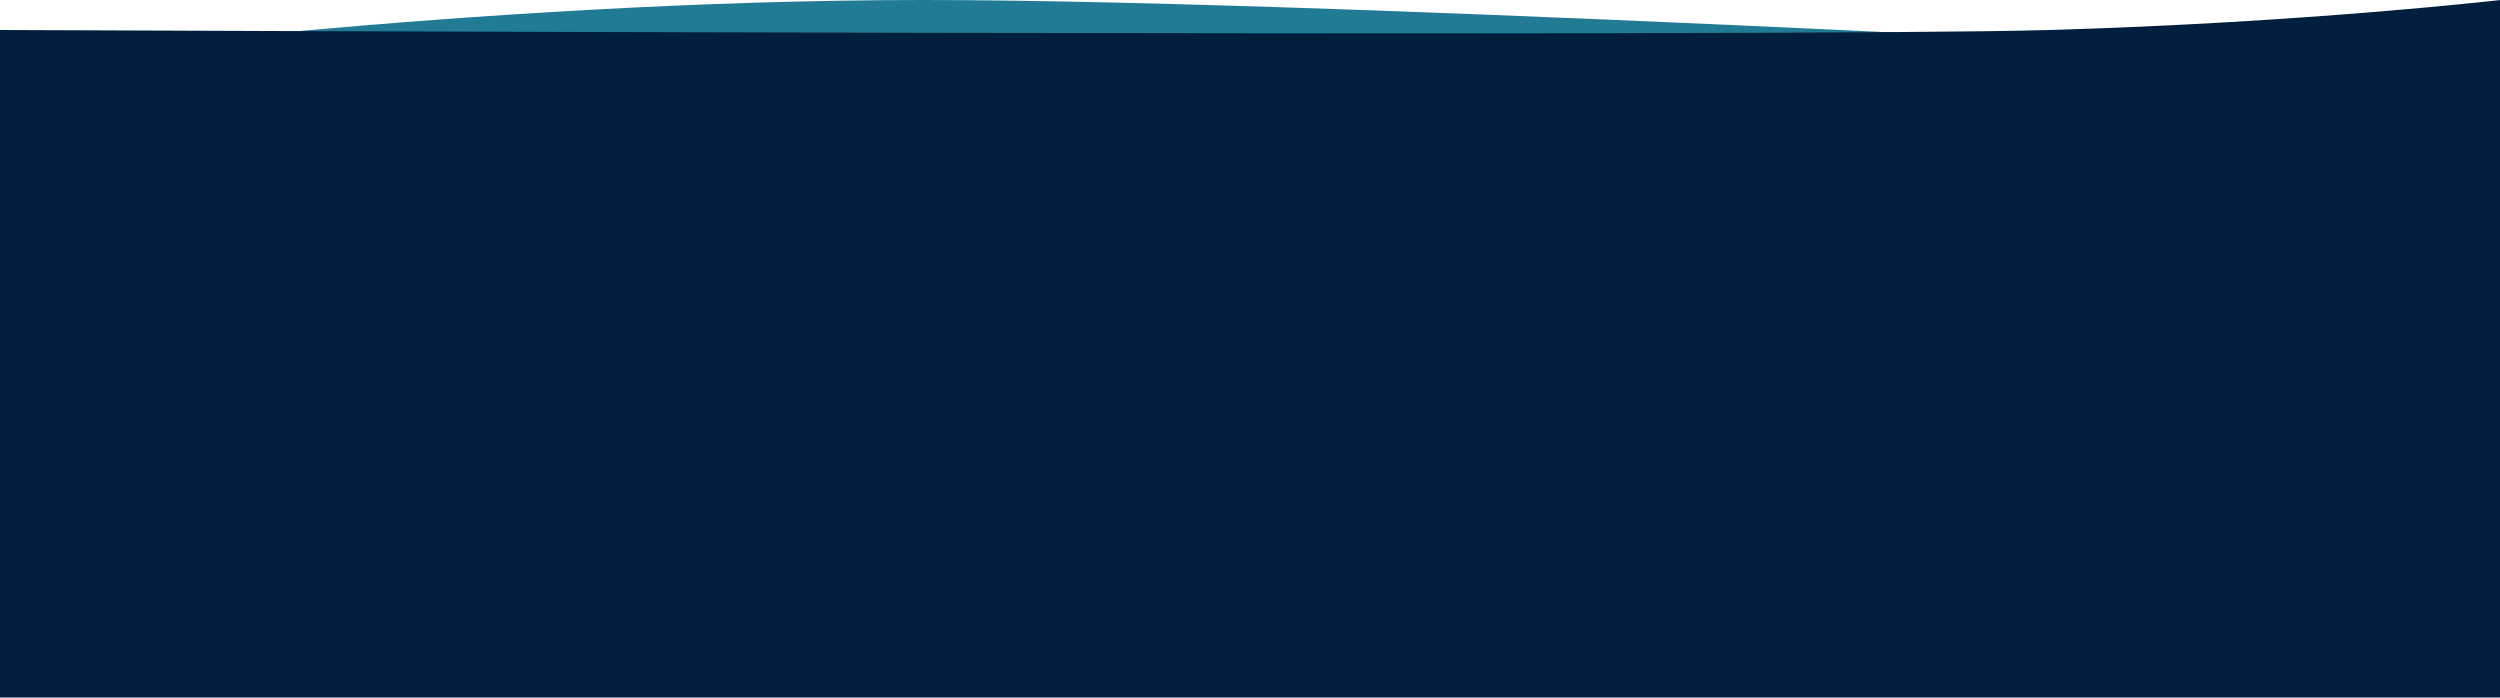 <svg xmlns="http://www.w3.org/2000/svg" width="1941.697" height="541.748" viewBox="0 0 1941.697 541.748">
  <g id="Groupe_1219" data-name="Groupe 1219" transform="translate(10.847 -2713.5)">
    <path id="Tracé_167" data-name="Tracé 167" d="M4948,12496.969s-853.942-48.484-1202.546-48.484-712.121,48.484-712.121,48.484V12630.3H4948Z" transform="translate(-3038.848 -9734.984)" fill="#227b94"/>
    <path id="Tracé_168" data-name="Tracé 168" d="M3028,12465.3s1391.549,5.824,1591.787,0,349.91-23.3,349.91-23.3v541.748H3028Z" transform="translate(-3038.848 -9728.5)" fill="#001f3f"/>
  </g>
</svg>
